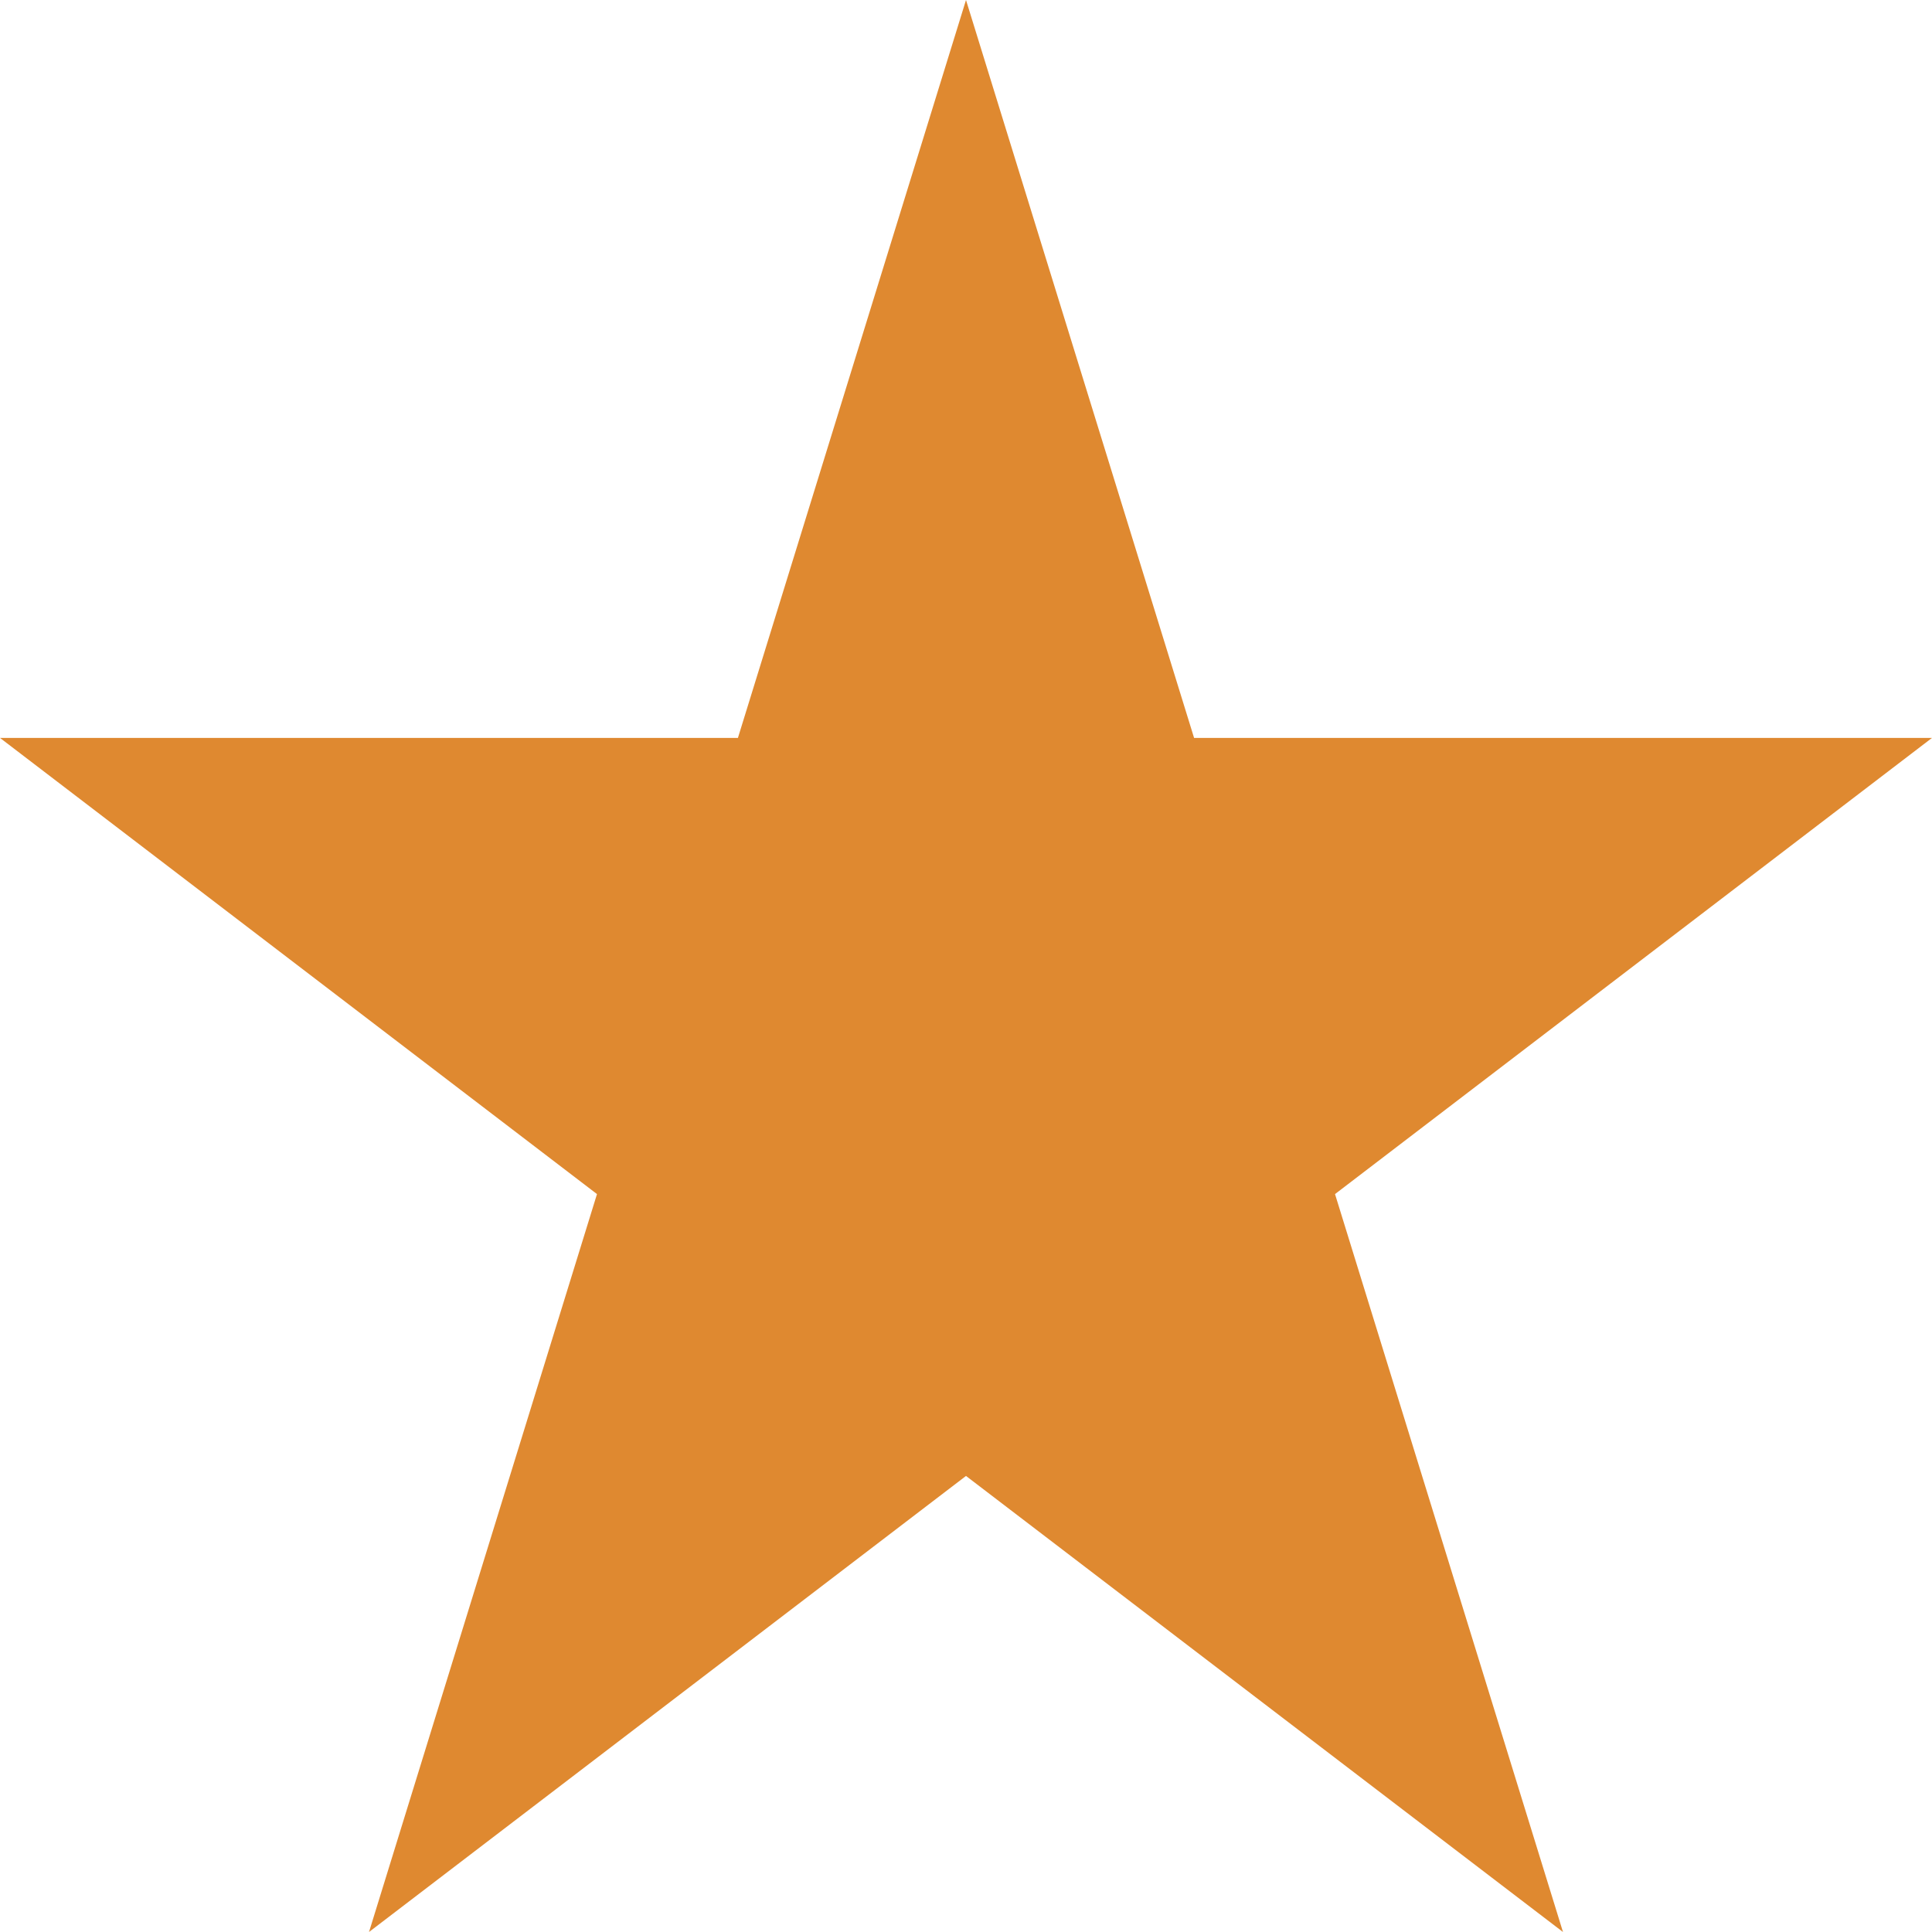 <svg xmlns="http://www.w3.org/2000/svg" fill="none" viewBox="0 0 18 18" height="18" width="18">
<path fill="#DF8930" d="M9 0L11.125 6.875H18L12.438 11.125L14.562 18L9 13.751L3.438 18L5.562 11.125L0 6.875H6.875L9 0Z"></path>
</svg>
